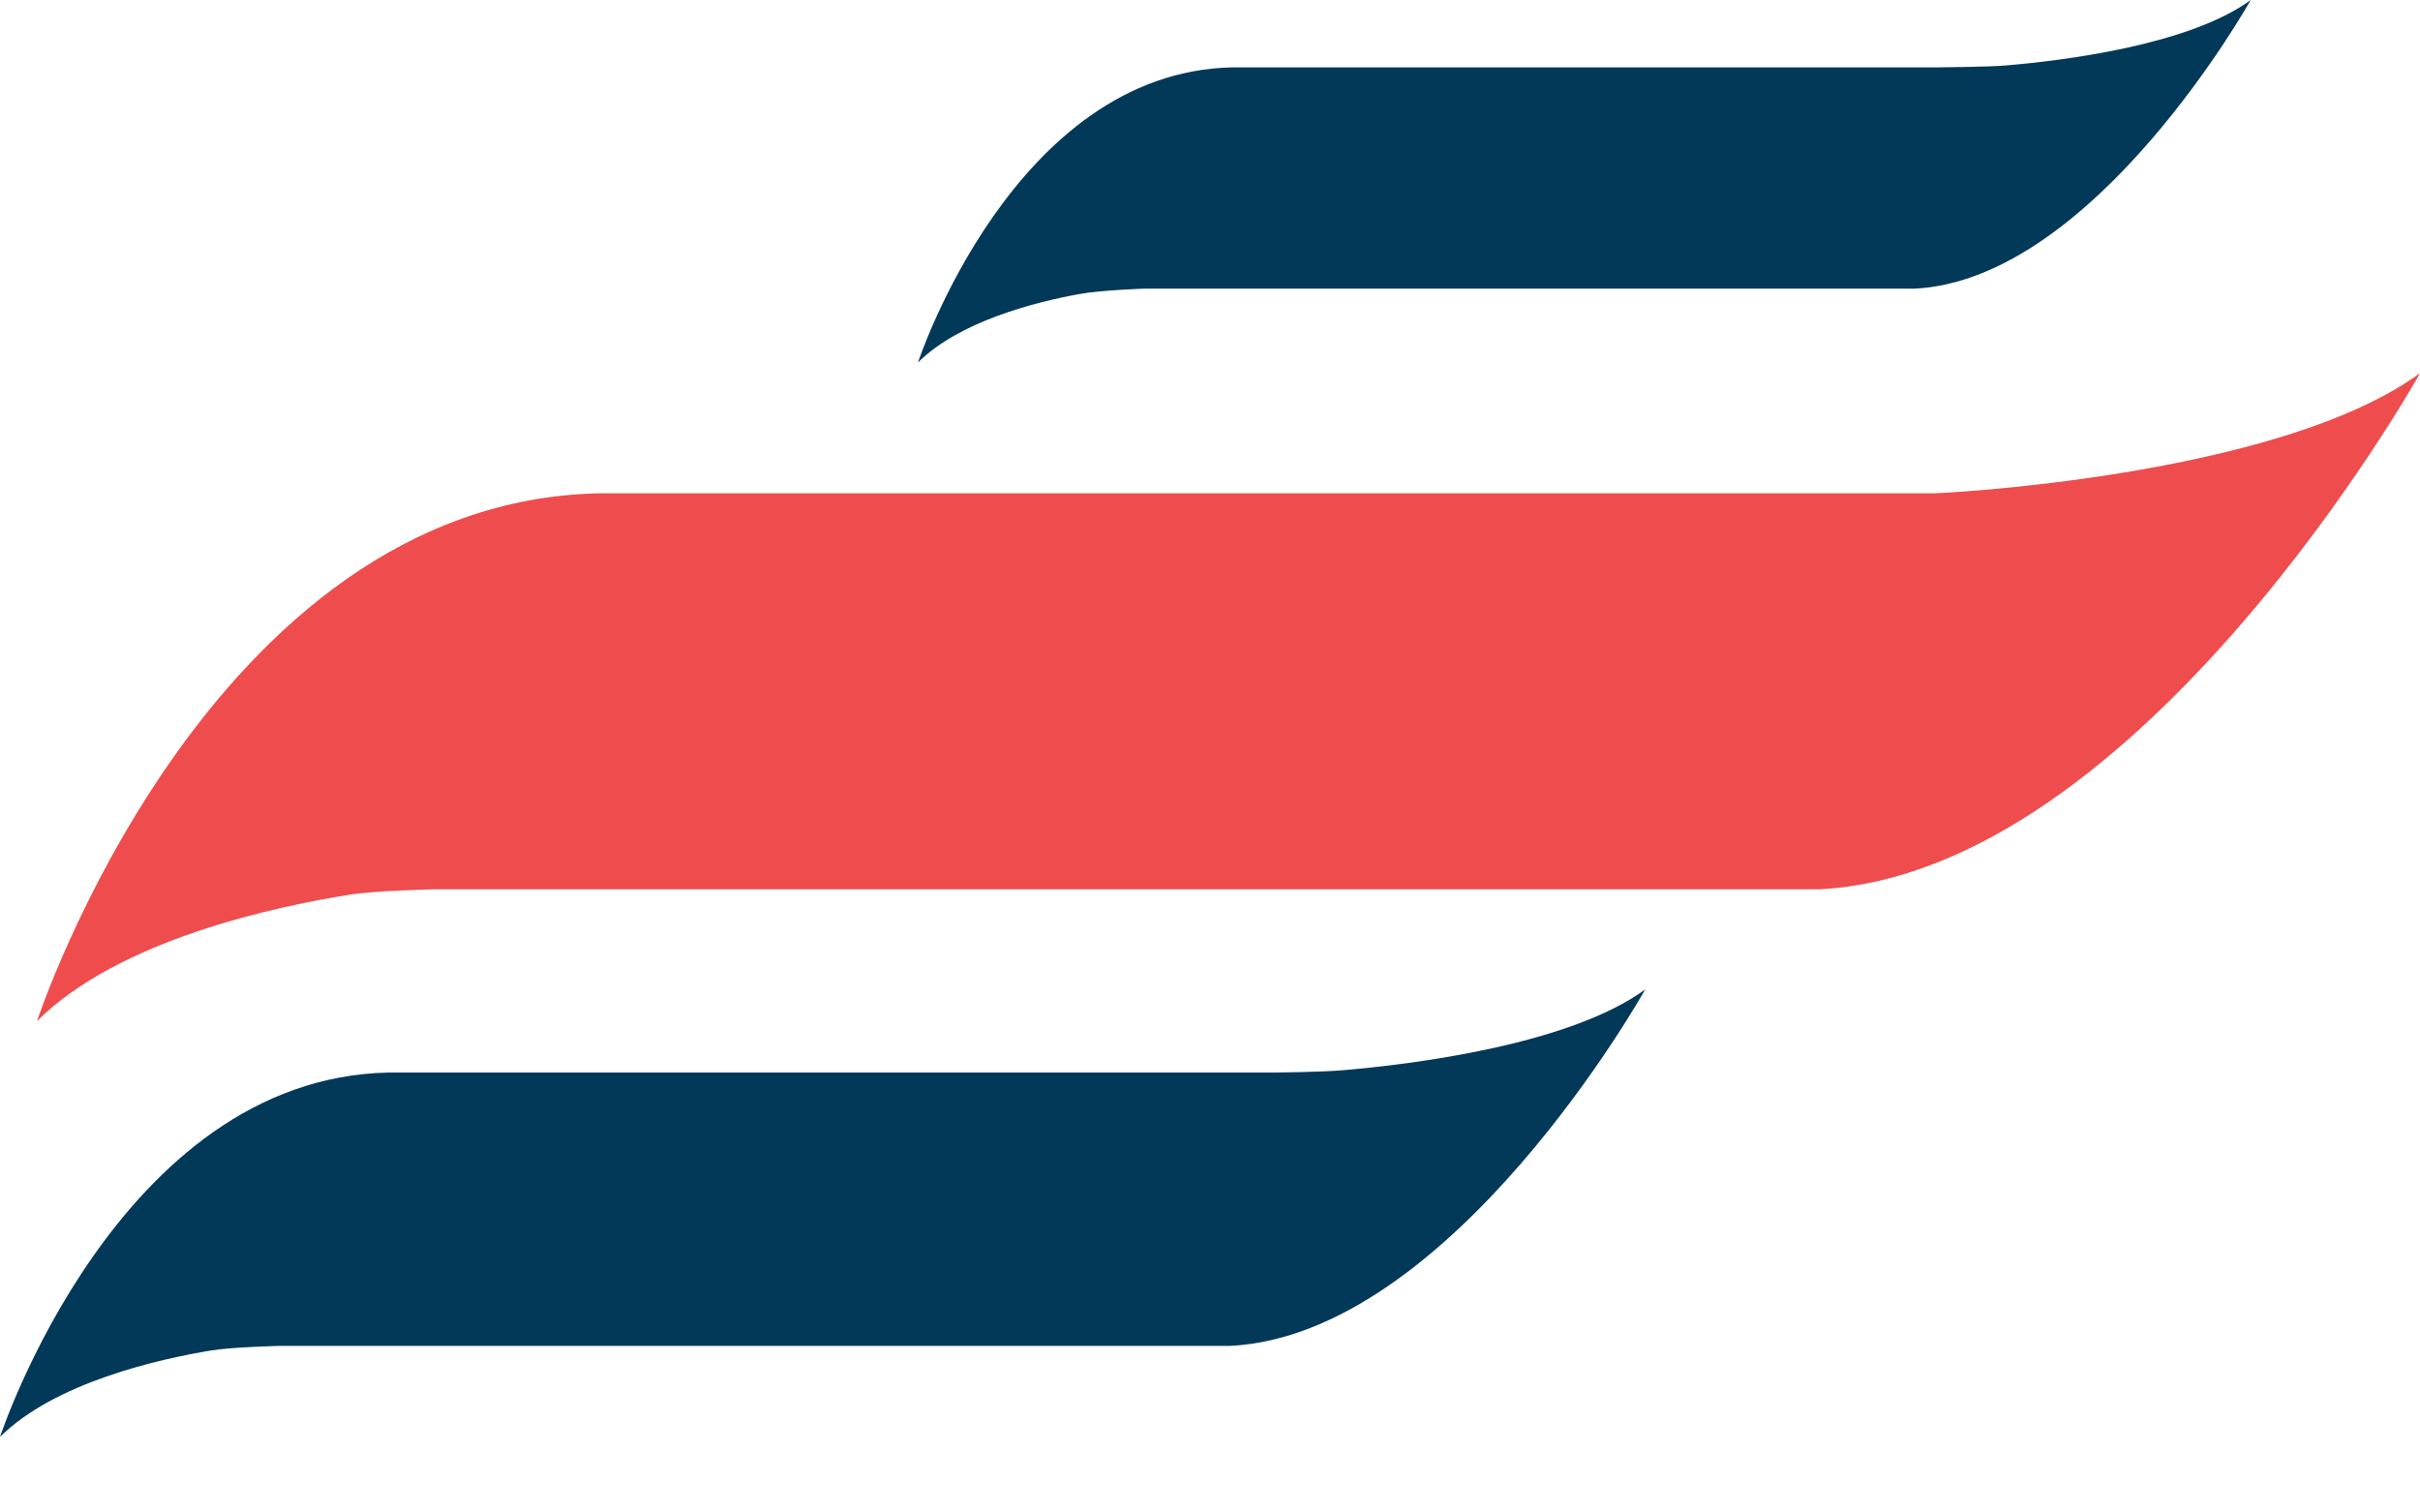 <svg width="24" height="15" viewBox="0 0 24 15" fill="none" xmlns="http://www.w3.org/2000/svg">
<path d="M22.321 0C22.321 0 20.771 2.776 18.985 2.863H11.339C11.339 2.863 10.917 2.877 10.7 2.917C10.255 2.998 9.51 3.19 9.104 3.595C9.104 3.595 10.051 0.71 12.225 0.668H19.223C19.223 0.668 19.73 0.664 19.893 0.649C20.446 0.603 21.709 0.449 22.321 0Z" fill="#023958"/>
<path d="M16.316 9.813C16.316 9.813 14.402 13.241 12.197 13.348H2.763C2.763 13.348 2.293 13.36 2.095 13.393C1.571 13.479 0.541 13.712 0 14.251C0 14.251 1.169 10.691 3.853 10.637H12.644C12.644 10.637 13.116 10.632 13.316 10.614C13.99 10.557 15.557 10.366 16.316 9.813Z" fill="#023958"/>
<path d="M24.001 3.7C24.001 3.7 21.229 8.666 18.035 8.82H4.293C4.293 8.82 3.717 8.833 3.475 8.872C2.743 8.987 1.176 9.318 0.367 10.127C0.367 10.127 2.062 4.969 5.949 4.892H19.192C19.19 4.894 22.578 4.74 24.001 3.7Z" fill="#EF4C4D"/>
</svg>
